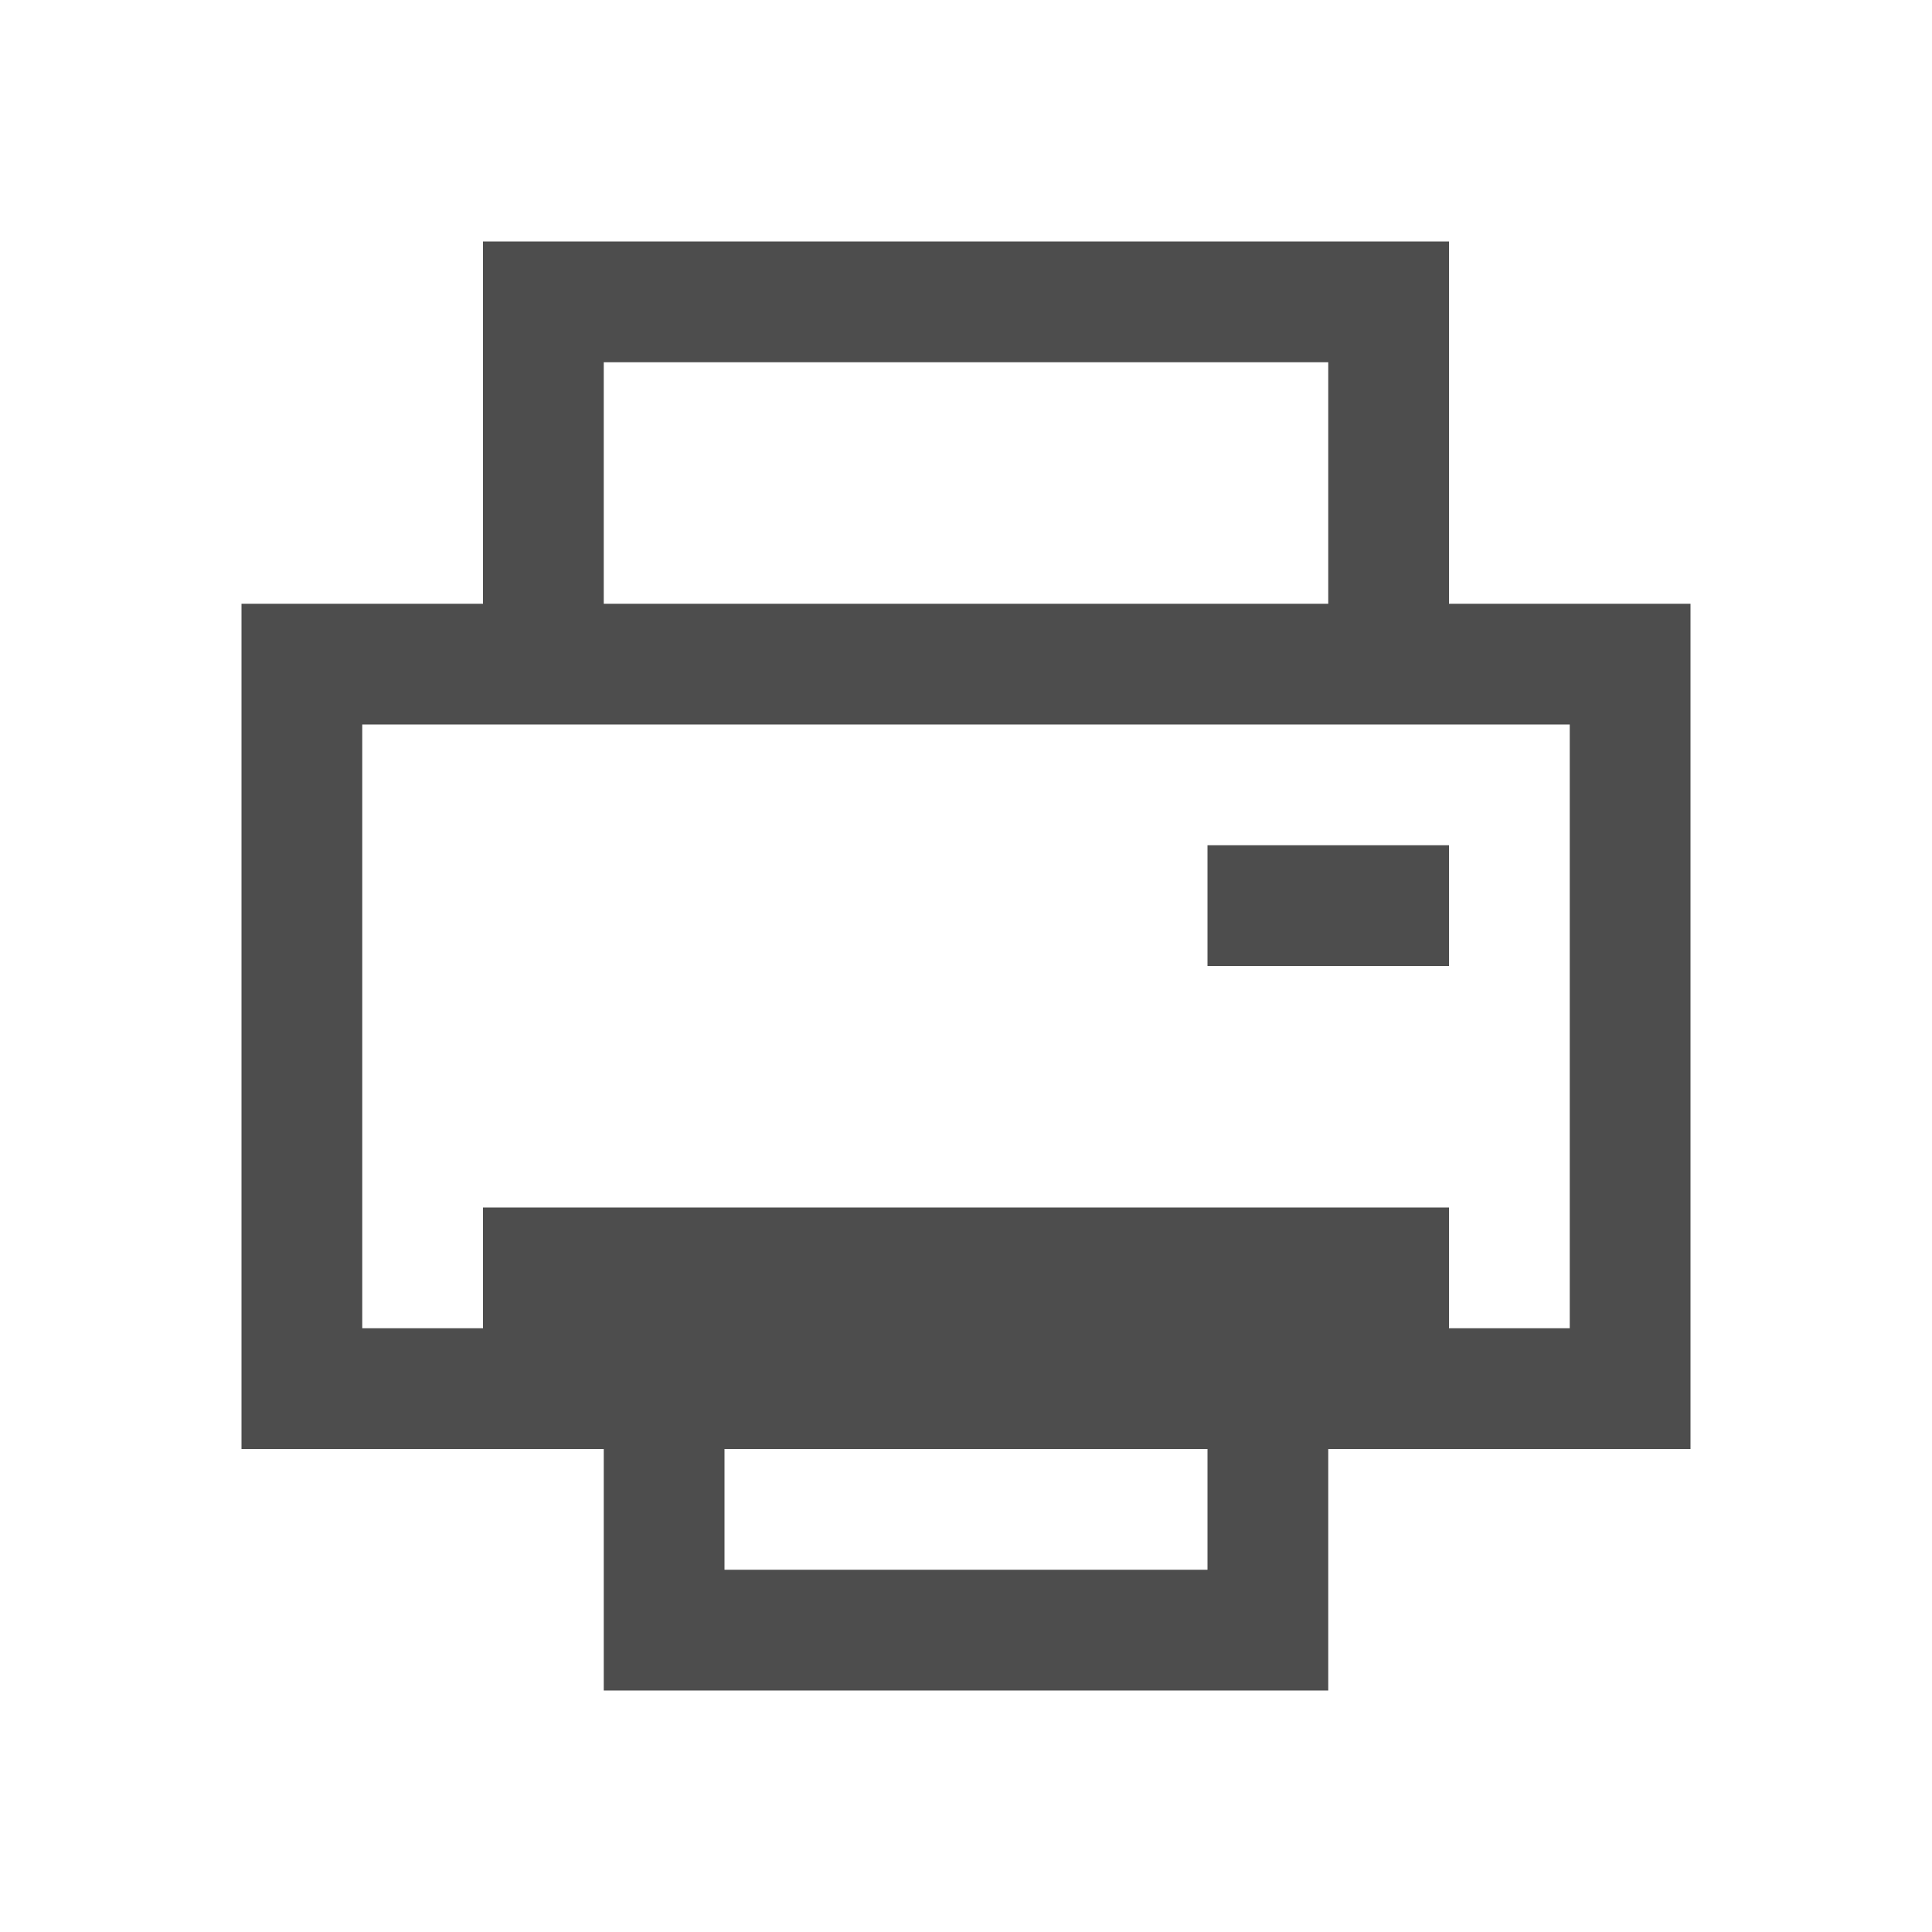 <svg viewBox="0 0 16 16" xmlns="http://www.w3.org/2000/svg">
  <path
     style="fill:#4d4d4d"
     d="M 4,2 V 3 5 H 3 2 v 1 5 1 h 1 2 v 1 1 h 5 1 v -1 -1 h 2 1 V 11 6 5 H 12 V 3 2 Z m 1,1 h 6 V 5 H 5 Z M 3,6 h 10 v 5 H 12 V 10 H 4 v 1 H 3 Z m 7,1 v 1 h 2 V 7 Z m -4,5 h 4 v 1 H 6 Z"
     />
</svg>
